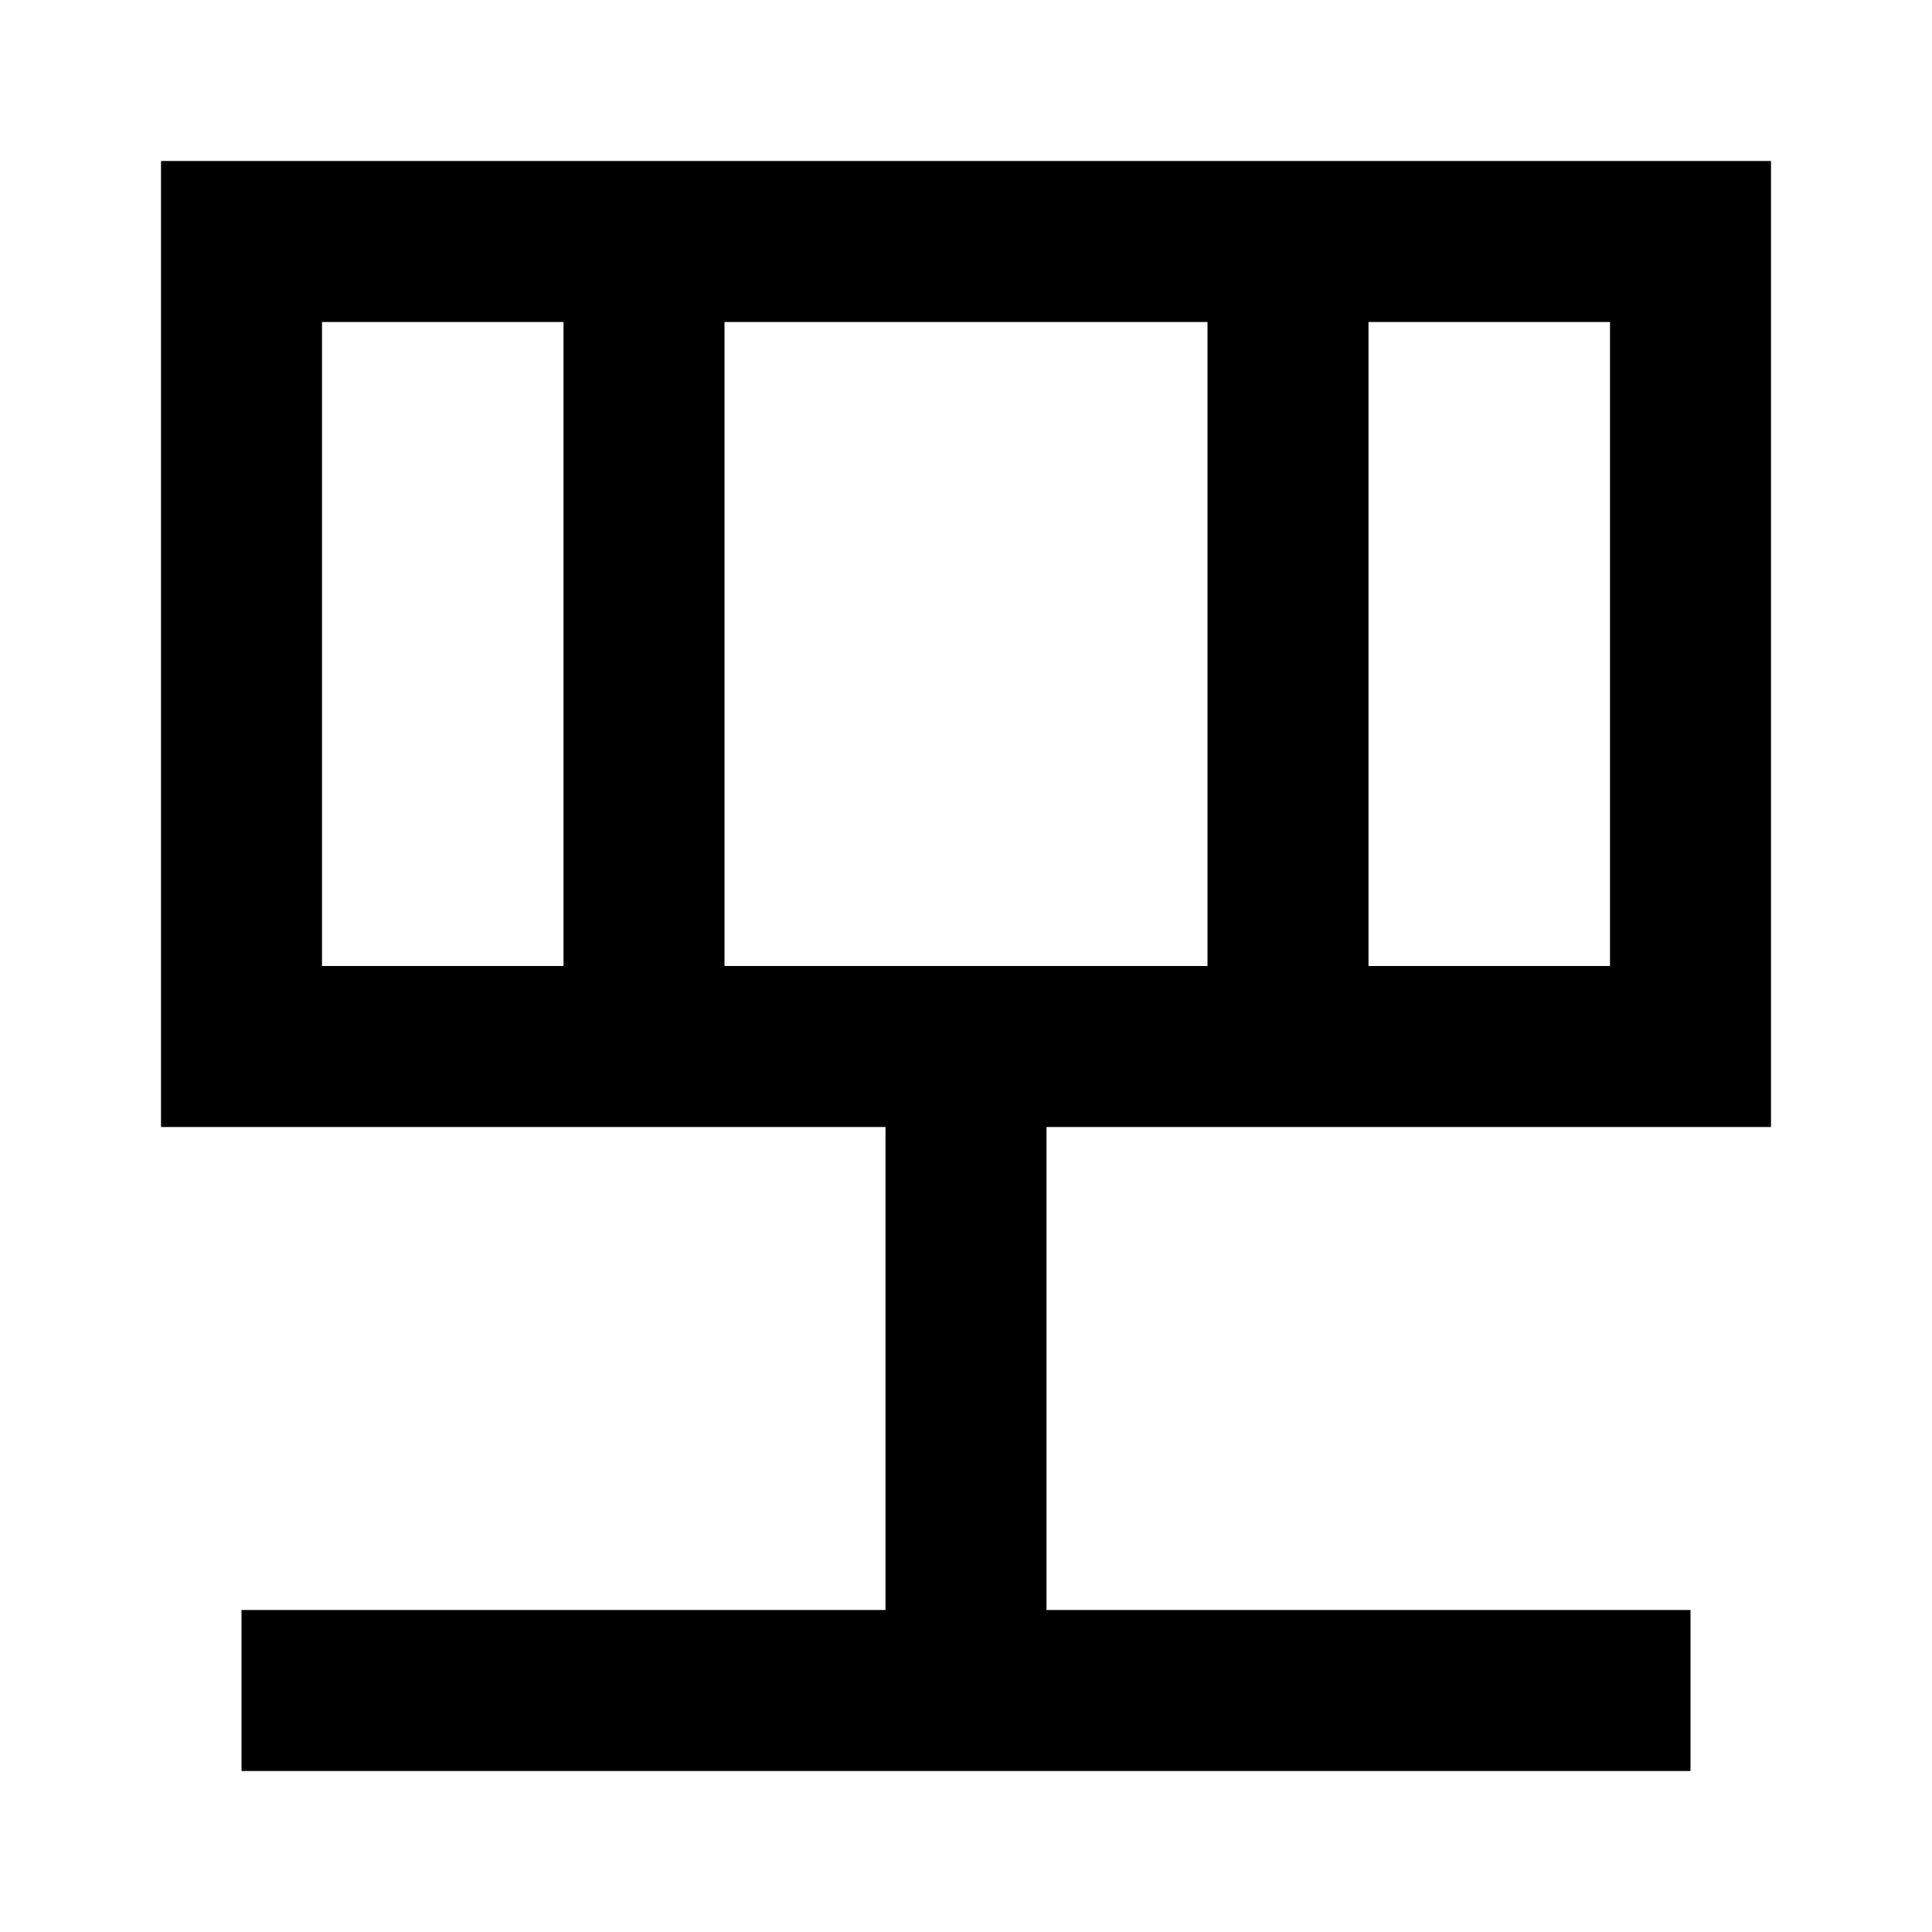 <svg xmlns="http://www.w3.org/2000/svg" viewBox="0 0 24 24" fill="none" stroke="currentColor" stroke-width="2"><rect x="3" y="3" width="18" height="10"/><path d="M8 3v10M16 3v10M3 21h18M12 13v8"/></svg>